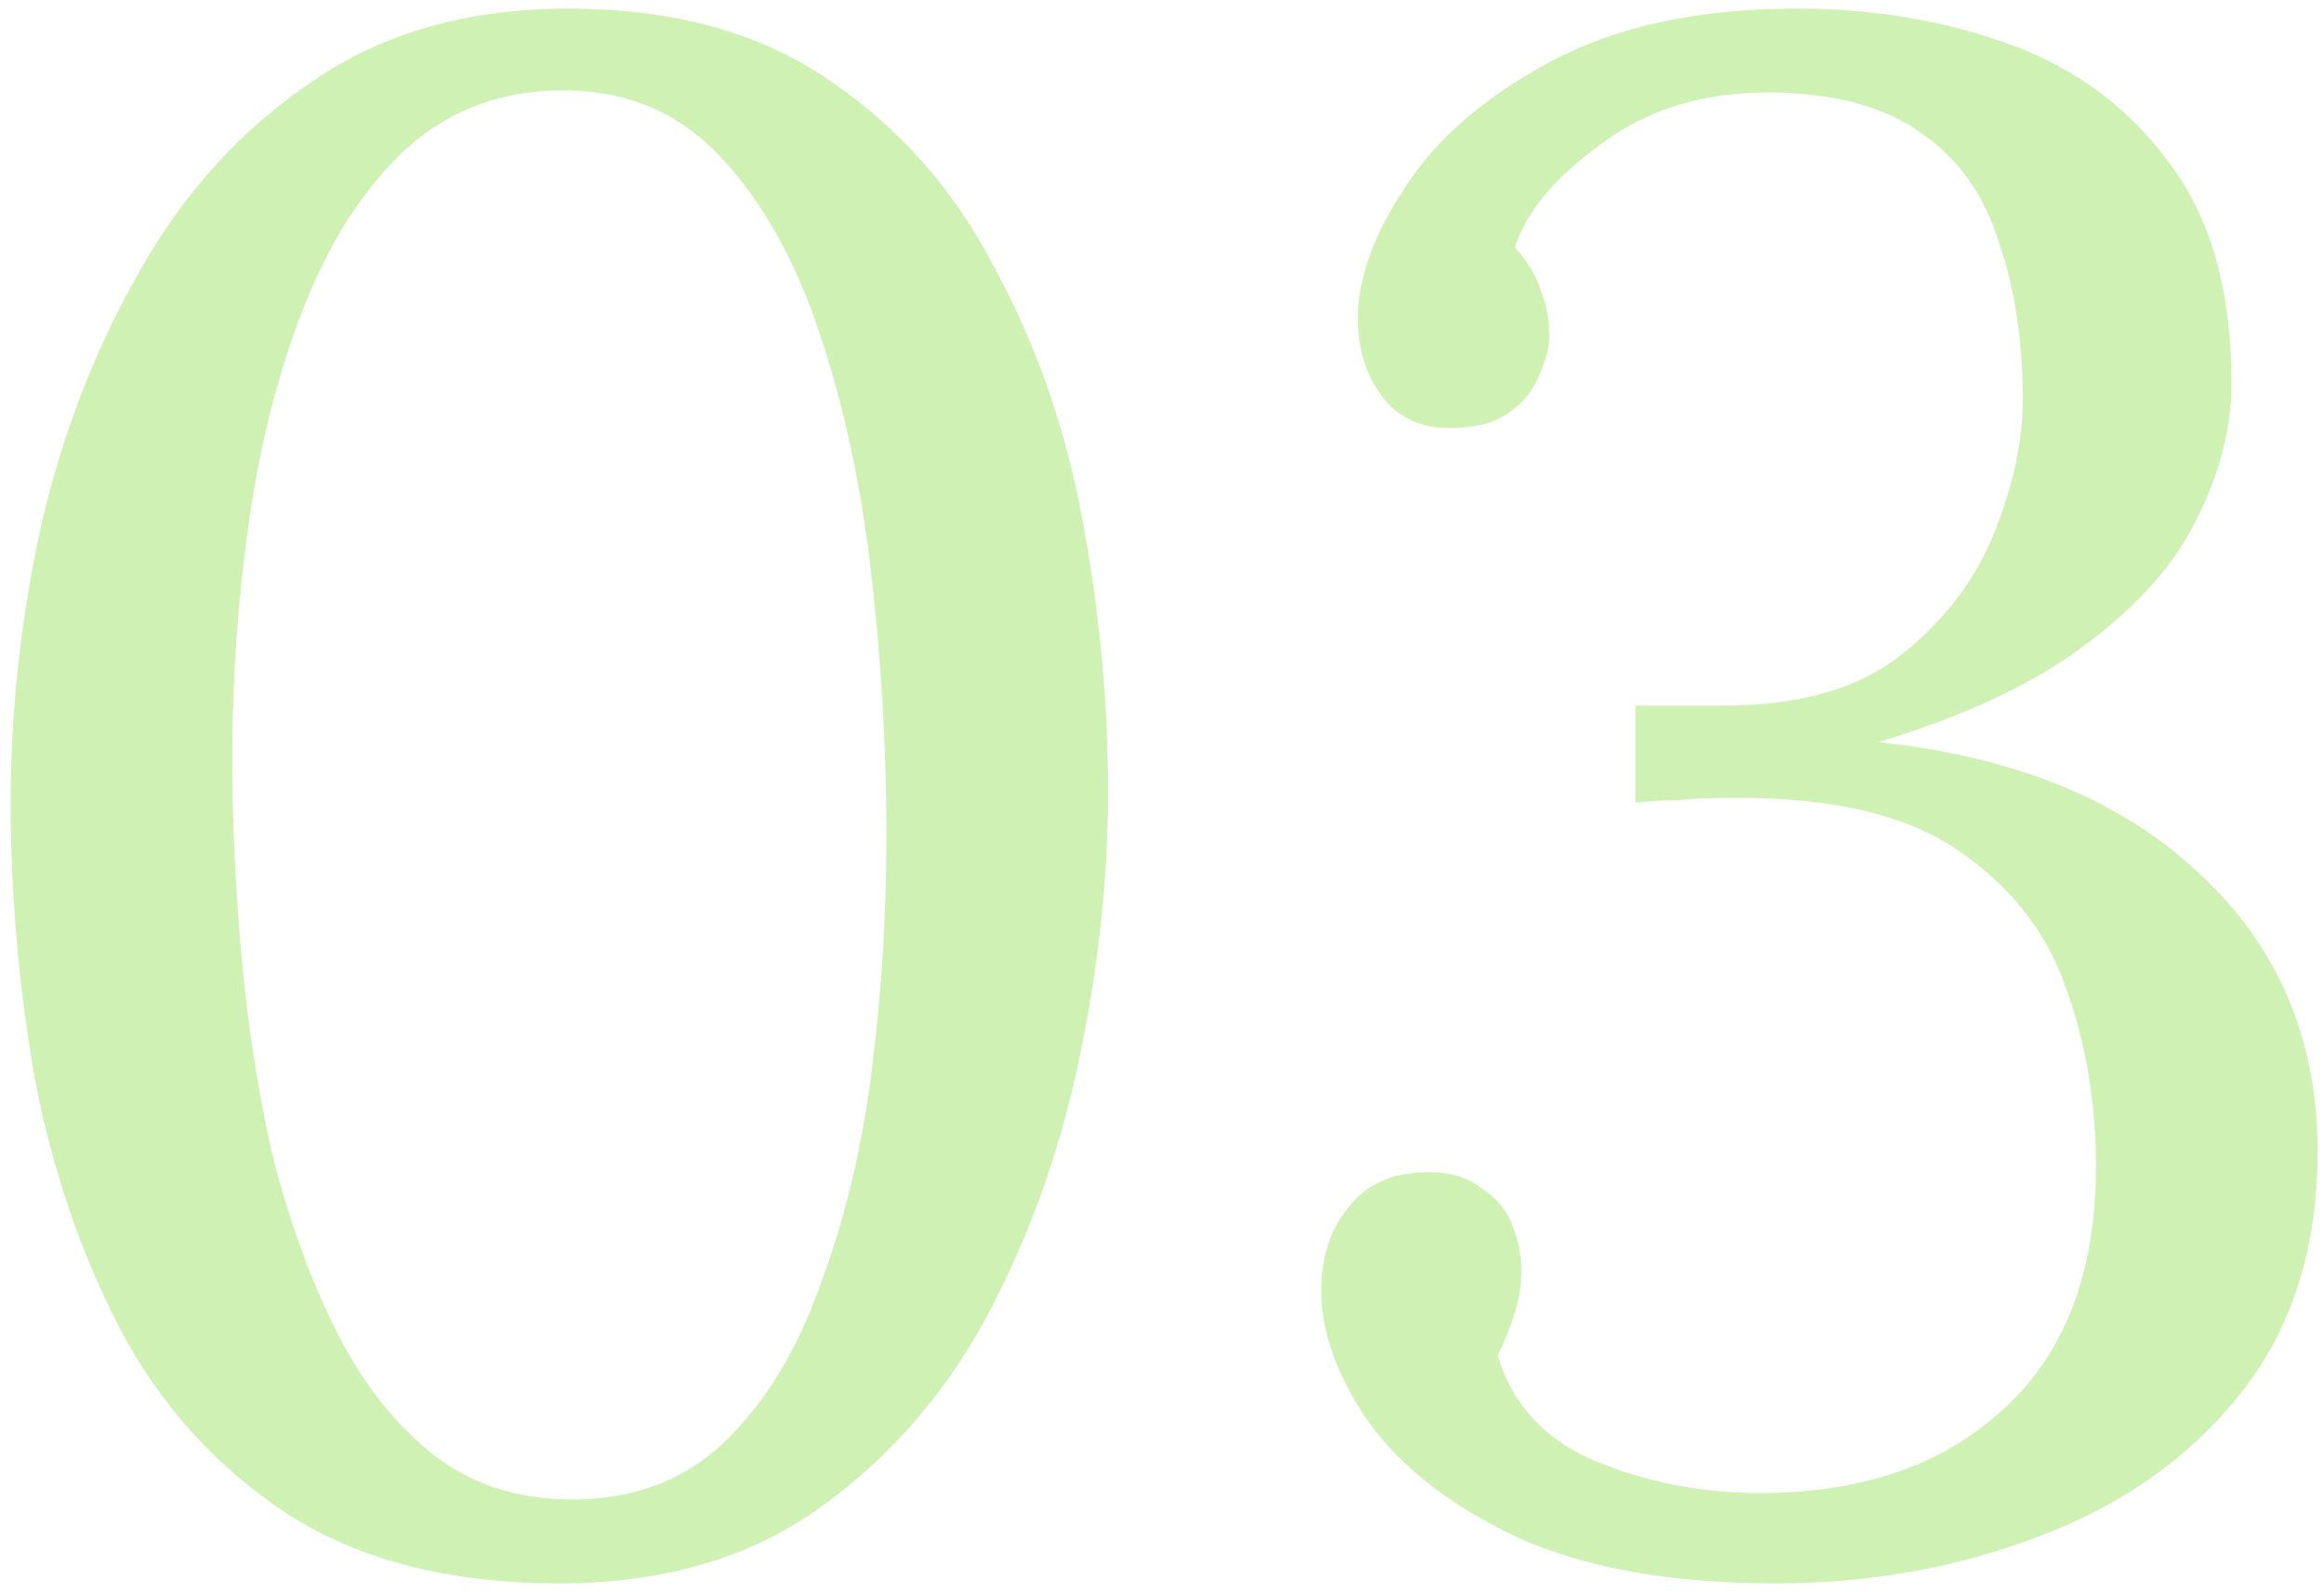 <svg xmlns="http://www.w3.org/2000/svg" width="162" height="111" viewBox="0 0 162 111" fill="none"><path d="M38.99 110.4C31.39 110.4 25.09 108.8 20.09 105.6C15.09 102.3 11.19 98 8.39 92.7C5.59 87.3 3.59 81.4 2.39 75C1.29 68.6 0.74 62.25 0.74 55.95C0.74 49.65 1.44 43.25 2.84 36.75C4.34 30.25 6.64 24.3 9.74 18.9C12.84 13.4 16.84 9 21.74 5.7C26.64 2.3 32.59 0.6 39.59 0.6C46.89 0.6 52.94 2.25 57.74 5.55C62.64 8.85 66.49 13.2 69.29 18.6C72.19 23.9 74.24 29.75 75.44 36.15C76.64 42.55 77.24 48.9 77.24 55.2C77.24 61.4 76.54 67.75 75.14 74.25C73.74 80.75 71.54 86.75 68.54 92.25C65.54 97.65 61.59 102.05 56.69 105.45C51.89 108.75 45.99 110.4 38.99 110.4ZM39.89 104.55C44.19 104.55 47.74 103.2 50.54 100.5C53.34 97.8 55.54 94.2 57.14 89.7C58.84 85.2 60.04 80.25 60.74 74.85C61.44 69.35 61.79 63.85 61.79 58.35C61.79 52.25 61.44 46.15 60.74 40.05C60.04 33.95 58.84 28.35 57.14 23.25C55.44 18.15 53.14 14.05 50.24 10.95C47.34 7.85 43.69 6.3 39.29 6.3C34.99 6.3 31.34 7.65 28.34 10.35C25.44 13.05 23.09 16.65 21.29 21.15C19.49 25.65 18.19 30.65 17.39 36.15C16.59 41.65 16.19 47.2 16.19 52.8C16.19 57 16.39 61.45 16.79 66.15C17.19 70.85 17.89 75.5 18.89 80.1C19.99 84.6 21.44 88.7 23.24 92.4C25.04 96.1 27.29 99.05 29.99 101.25C32.69 103.45 35.99 104.55 39.89 104.55ZM123.754 110.4C116.554 110.4 110.604 109.35 105.904 107.25C101.204 105.05 97.704 102.35 95.404 99.15C93.204 95.95 92.104 92.9 92.104 90C92.104 87.7 92.704 85.8 93.904 84.3C95.104 82.7 96.804 81.85 99.004 81.75C100.804 81.65 102.204 82 103.204 82.8C104.304 83.5 105.054 84.4 105.454 85.5C105.854 86.6 106.054 87.6 106.054 88.5C106.054 89.5 105.904 90.5 105.604 91.5C105.304 92.5 104.904 93.5 104.404 94.5C105.404 97.9 107.654 100.35 111.154 101.85C114.754 103.35 118.604 104.1 122.704 104.1C129.804 104.1 135.454 102.15 139.654 98.25C143.954 94.35 146.104 88.7 146.104 81.3C146.104 76.9 145.404 72.75 144.004 68.85C142.604 64.85 140.004 61.6 136.204 59.1C132.404 56.6 126.854 55.45 119.554 55.65C118.754 55.65 117.904 55.7 117.004 55.8C116.104 55.8 115.104 55.85 114.004 55.95V49.2C115.104 49.2 116.154 49.2 117.154 49.2C118.154 49.2 119.154 49.2 120.154 49.2C125.454 49.2 129.604 48 132.604 45.6C135.604 43.2 137.754 40.35 139.054 37.05C140.354 33.75 141.004 30.7 141.004 27.9C141.004 23.8 140.454 20.15 139.354 16.95C138.354 13.65 136.554 11.1 133.954 9.3C131.354 7.4 127.754 6.45 123.154 6.45C118.654 6.45 114.804 7.65 111.604 10.05C108.404 12.35 106.404 14.75 105.604 17.25C106.504 18.25 107.104 19.25 107.404 20.25C107.804 21.25 108.004 22.3 108.004 23.4C108.004 24.2 107.754 25.15 107.254 26.25C106.854 27.25 106.154 28.1 105.154 28.8C104.154 29.5 102.804 29.85 101.104 29.85C99.004 29.85 97.404 29.1 96.304 27.6C95.204 26.1 94.654 24.3 94.654 22.2C94.654 19.4 95.754 16.35 97.954 13.05C100.154 9.65 103.504 6.75 108.004 4.35C112.604 1.85 118.354 0.6 125.254 0.6C130.654 0.6 135.654 1.45 140.254 3.15C144.854 4.85 148.554 7.65 151.354 11.55C154.154 15.35 155.554 20.4 155.554 26.7C155.554 29.8 154.754 32.95 153.154 36.15C151.654 39.25 149.104 42.15 145.504 44.85C142.004 47.55 137.154 49.85 130.954 51.75C140.454 52.75 147.904 55.8 153.304 60.9C158.804 66 161.554 72.45 161.554 80.25C161.554 87.05 159.754 92.7 156.154 97.2C152.654 101.6 148.004 104.9 142.204 107.1C136.504 109.3 130.354 110.4 123.754 110.4Z" fill="#CFF2B4"></path></svg>